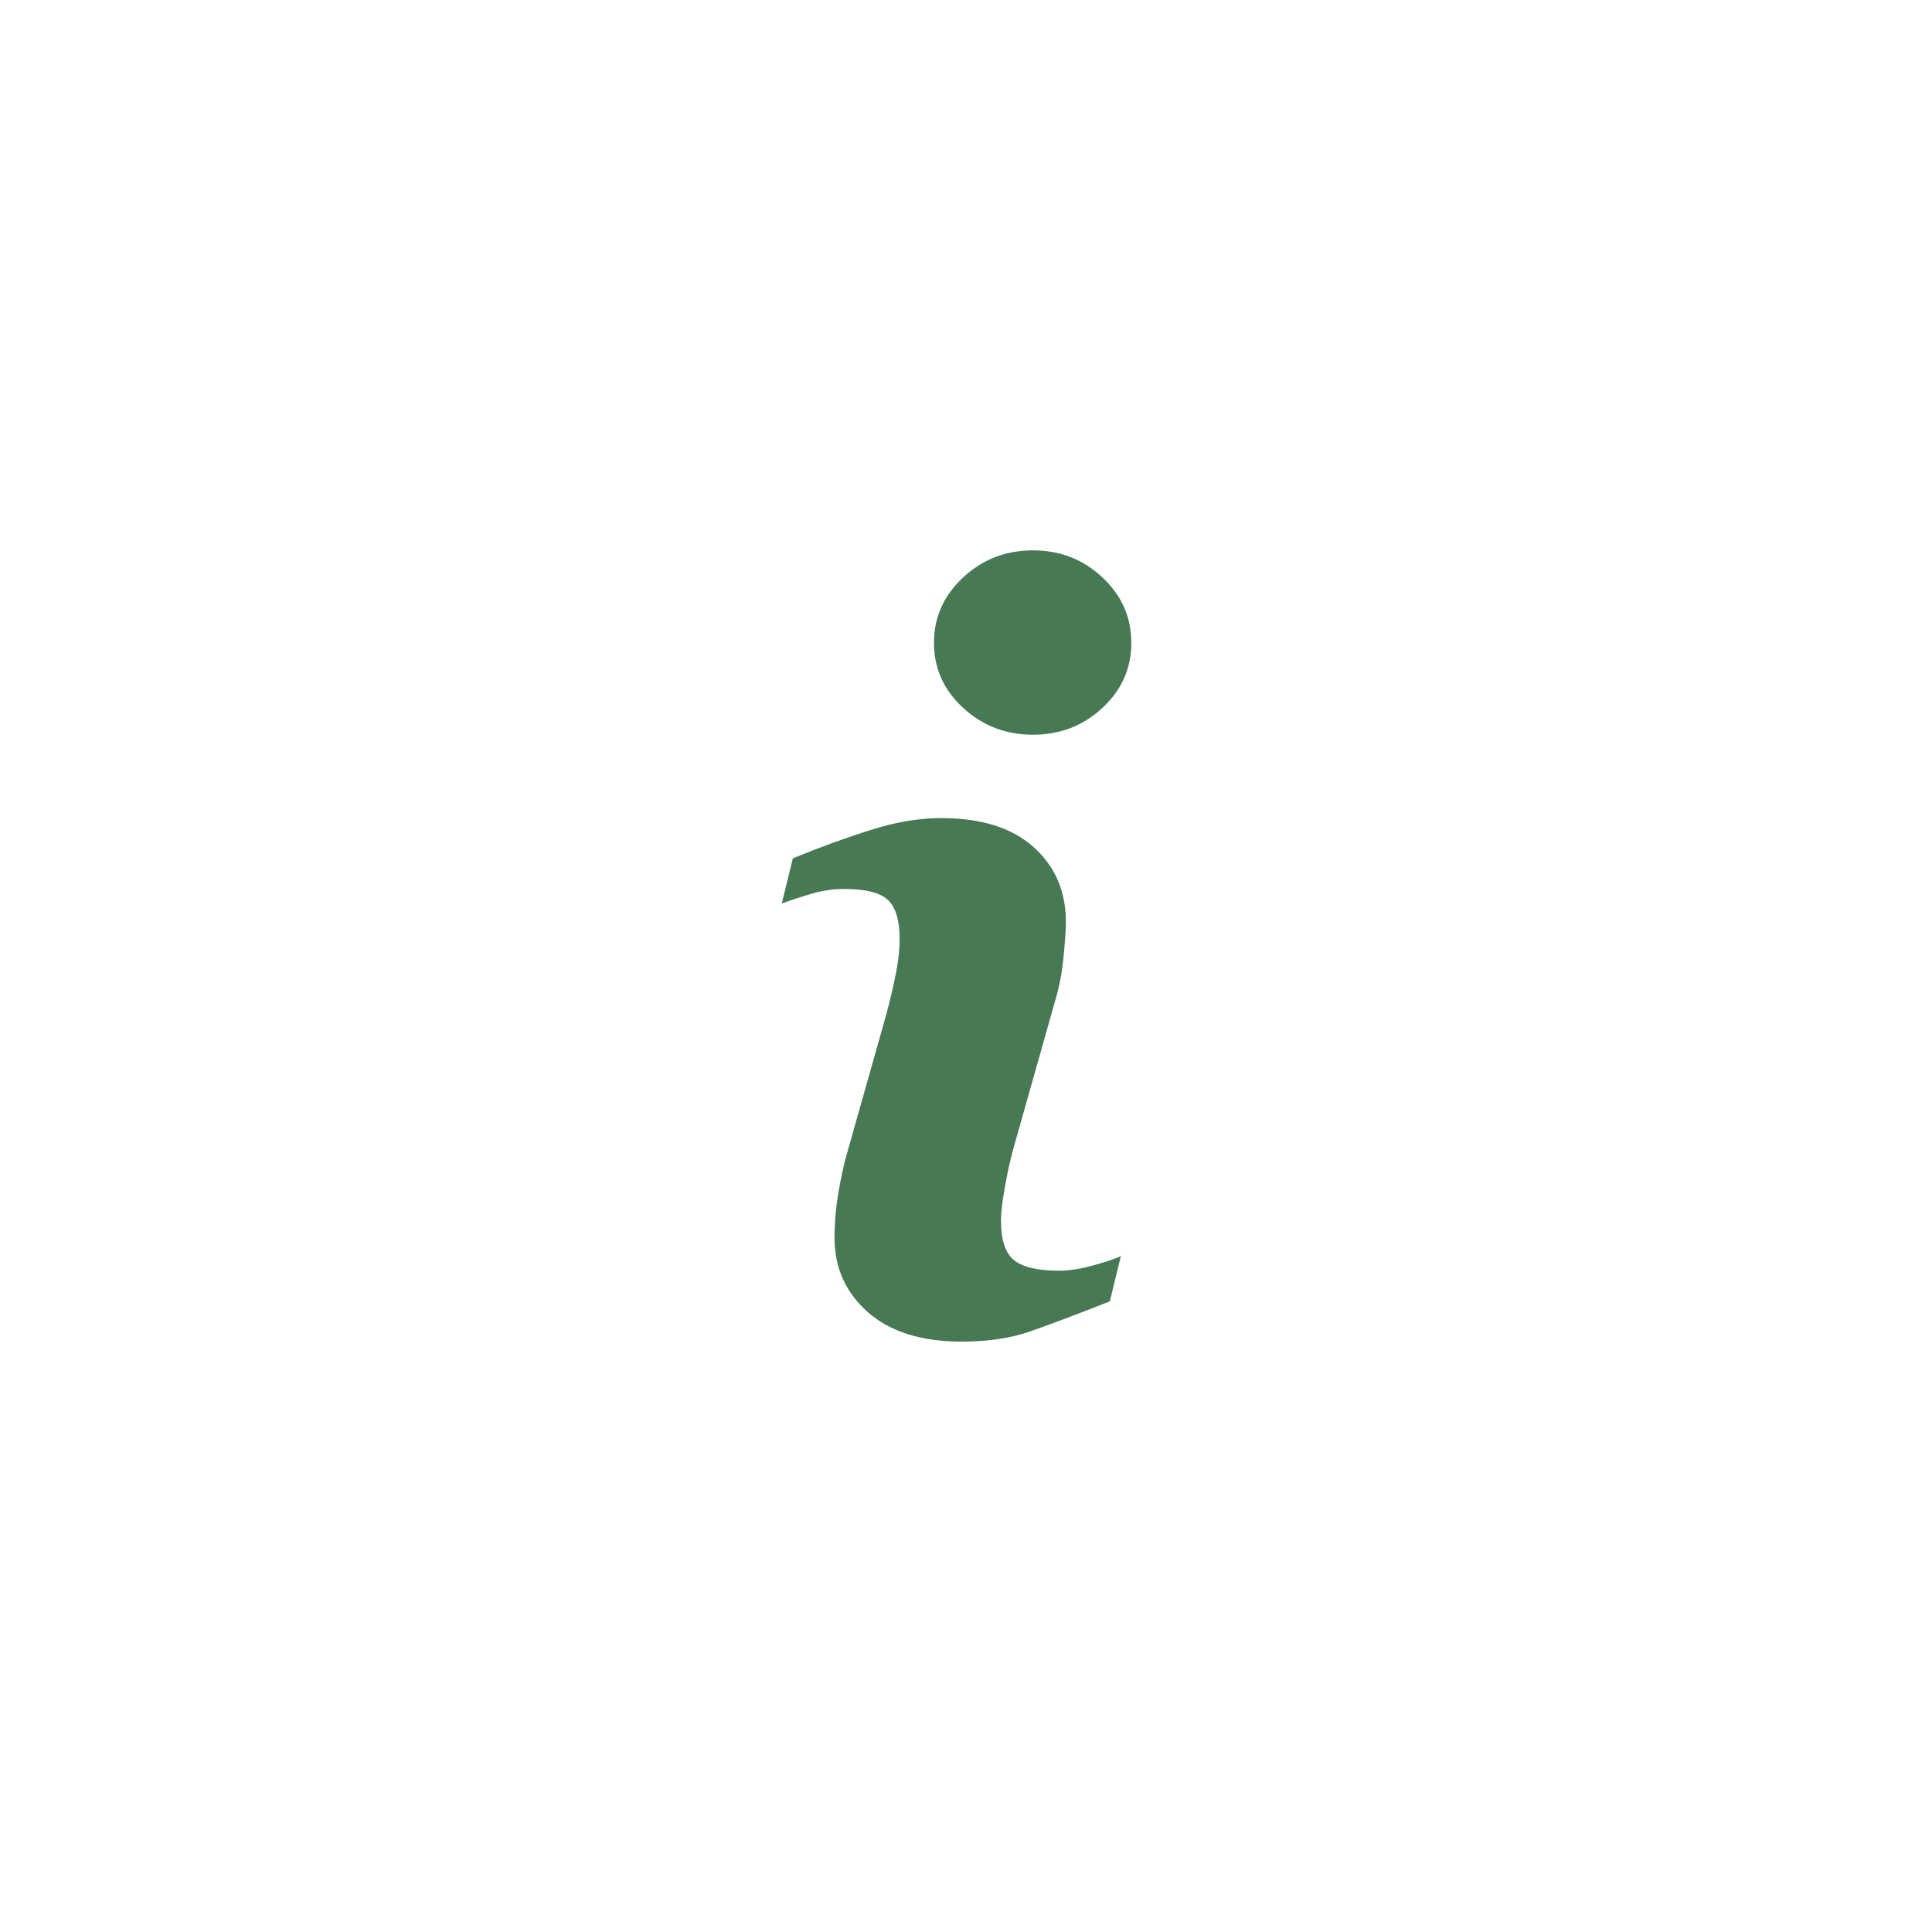 <?xml version="1.0" encoding="utf-8"?>
<!-- Generator: Adobe Illustrator 16.0.3, SVG Export Plug-In . SVG Version: 6.00 Build 0)  -->
<svg version="1.2" baseProfile="tiny" id="Ebene_1" xmlns="http://www.w3.org/2000/svg" xmlns:xlink="http://www.w3.org/1999/xlink"
	 x="0px" y="0px" width="68.25px" height="68.25px" viewBox="0 0 68.25 68.25" xml:space="preserve">
<g>
	<path fill="#477954" d="M39.206,45.972l0.39-1.598c-0.202,0.095-0.528,0.204-0.975,0.327c-0.448,0.124-0.851,0.188-1.205,0.188
		c-0.755,0-1.287-0.124-1.596-0.373c-0.306-0.248-0.459-0.717-0.459-1.402c0-0.271,0.046-0.676,0.143-1.206
		c0.093-0.533,0.201-1.007,0.32-1.422l1.458-5.161c0.143-0.473,0.241-0.994,0.293-1.563c0.054-0.566,0.079-0.964,0.079-1.188
		c0-1.088-0.381-1.971-1.145-2.653c-0.763-0.681-1.85-1.021-3.258-1.021c-0.784,0-1.613,0.139-2.489,0.418
		c-0.877,0.276-1.794,0.61-2.753,1.002l-0.392,1.596v0.002c0.286-0.105,0.625-0.22,1.024-0.337c0.396-0.118,0.785-0.178,1.164-0.178
		c0.773,0,1.293,0.132,1.566,0.391c0.273,0.26,0.41,0.724,0.41,1.385c0,0.366-0.044,0.772-0.134,1.215
		c-0.088,0.444-0.199,0.915-0.329,1.41l-1.465,5.183c-0.13,0.545-0.225,1.032-0.285,1.465c-0.059,0.432-0.088,0.856-0.088,1.268
		c0,1.065,0.394,1.943,1.181,2.637c0.786,0.689,1.89,1.037,3.308,1.037c0.923,0,1.734-0.12,2.432-0.363
		C37.098,46.785,38.034,46.434,39.206,45.972z"/>
	<path fill="#477954" d="M32.993,22.706c0,0.899,0.343,1.667,1.029,2.298c0.687,0.635,1.508,0.951,2.469,0.951
		c0.957,0,1.776-0.316,2.455-0.951c0.679-0.629,1.017-1.393,1.019-2.288v-0.02c-0.002-0.893-0.34-1.659-1.019-2.296
		c-0.679-0.639-1.498-0.958-2.455-0.958c-0.961,0-1.783,0.318-2.469,0.958C33.336,21.039,32.993,21.809,32.993,22.706z"/>
</g>
</svg>
